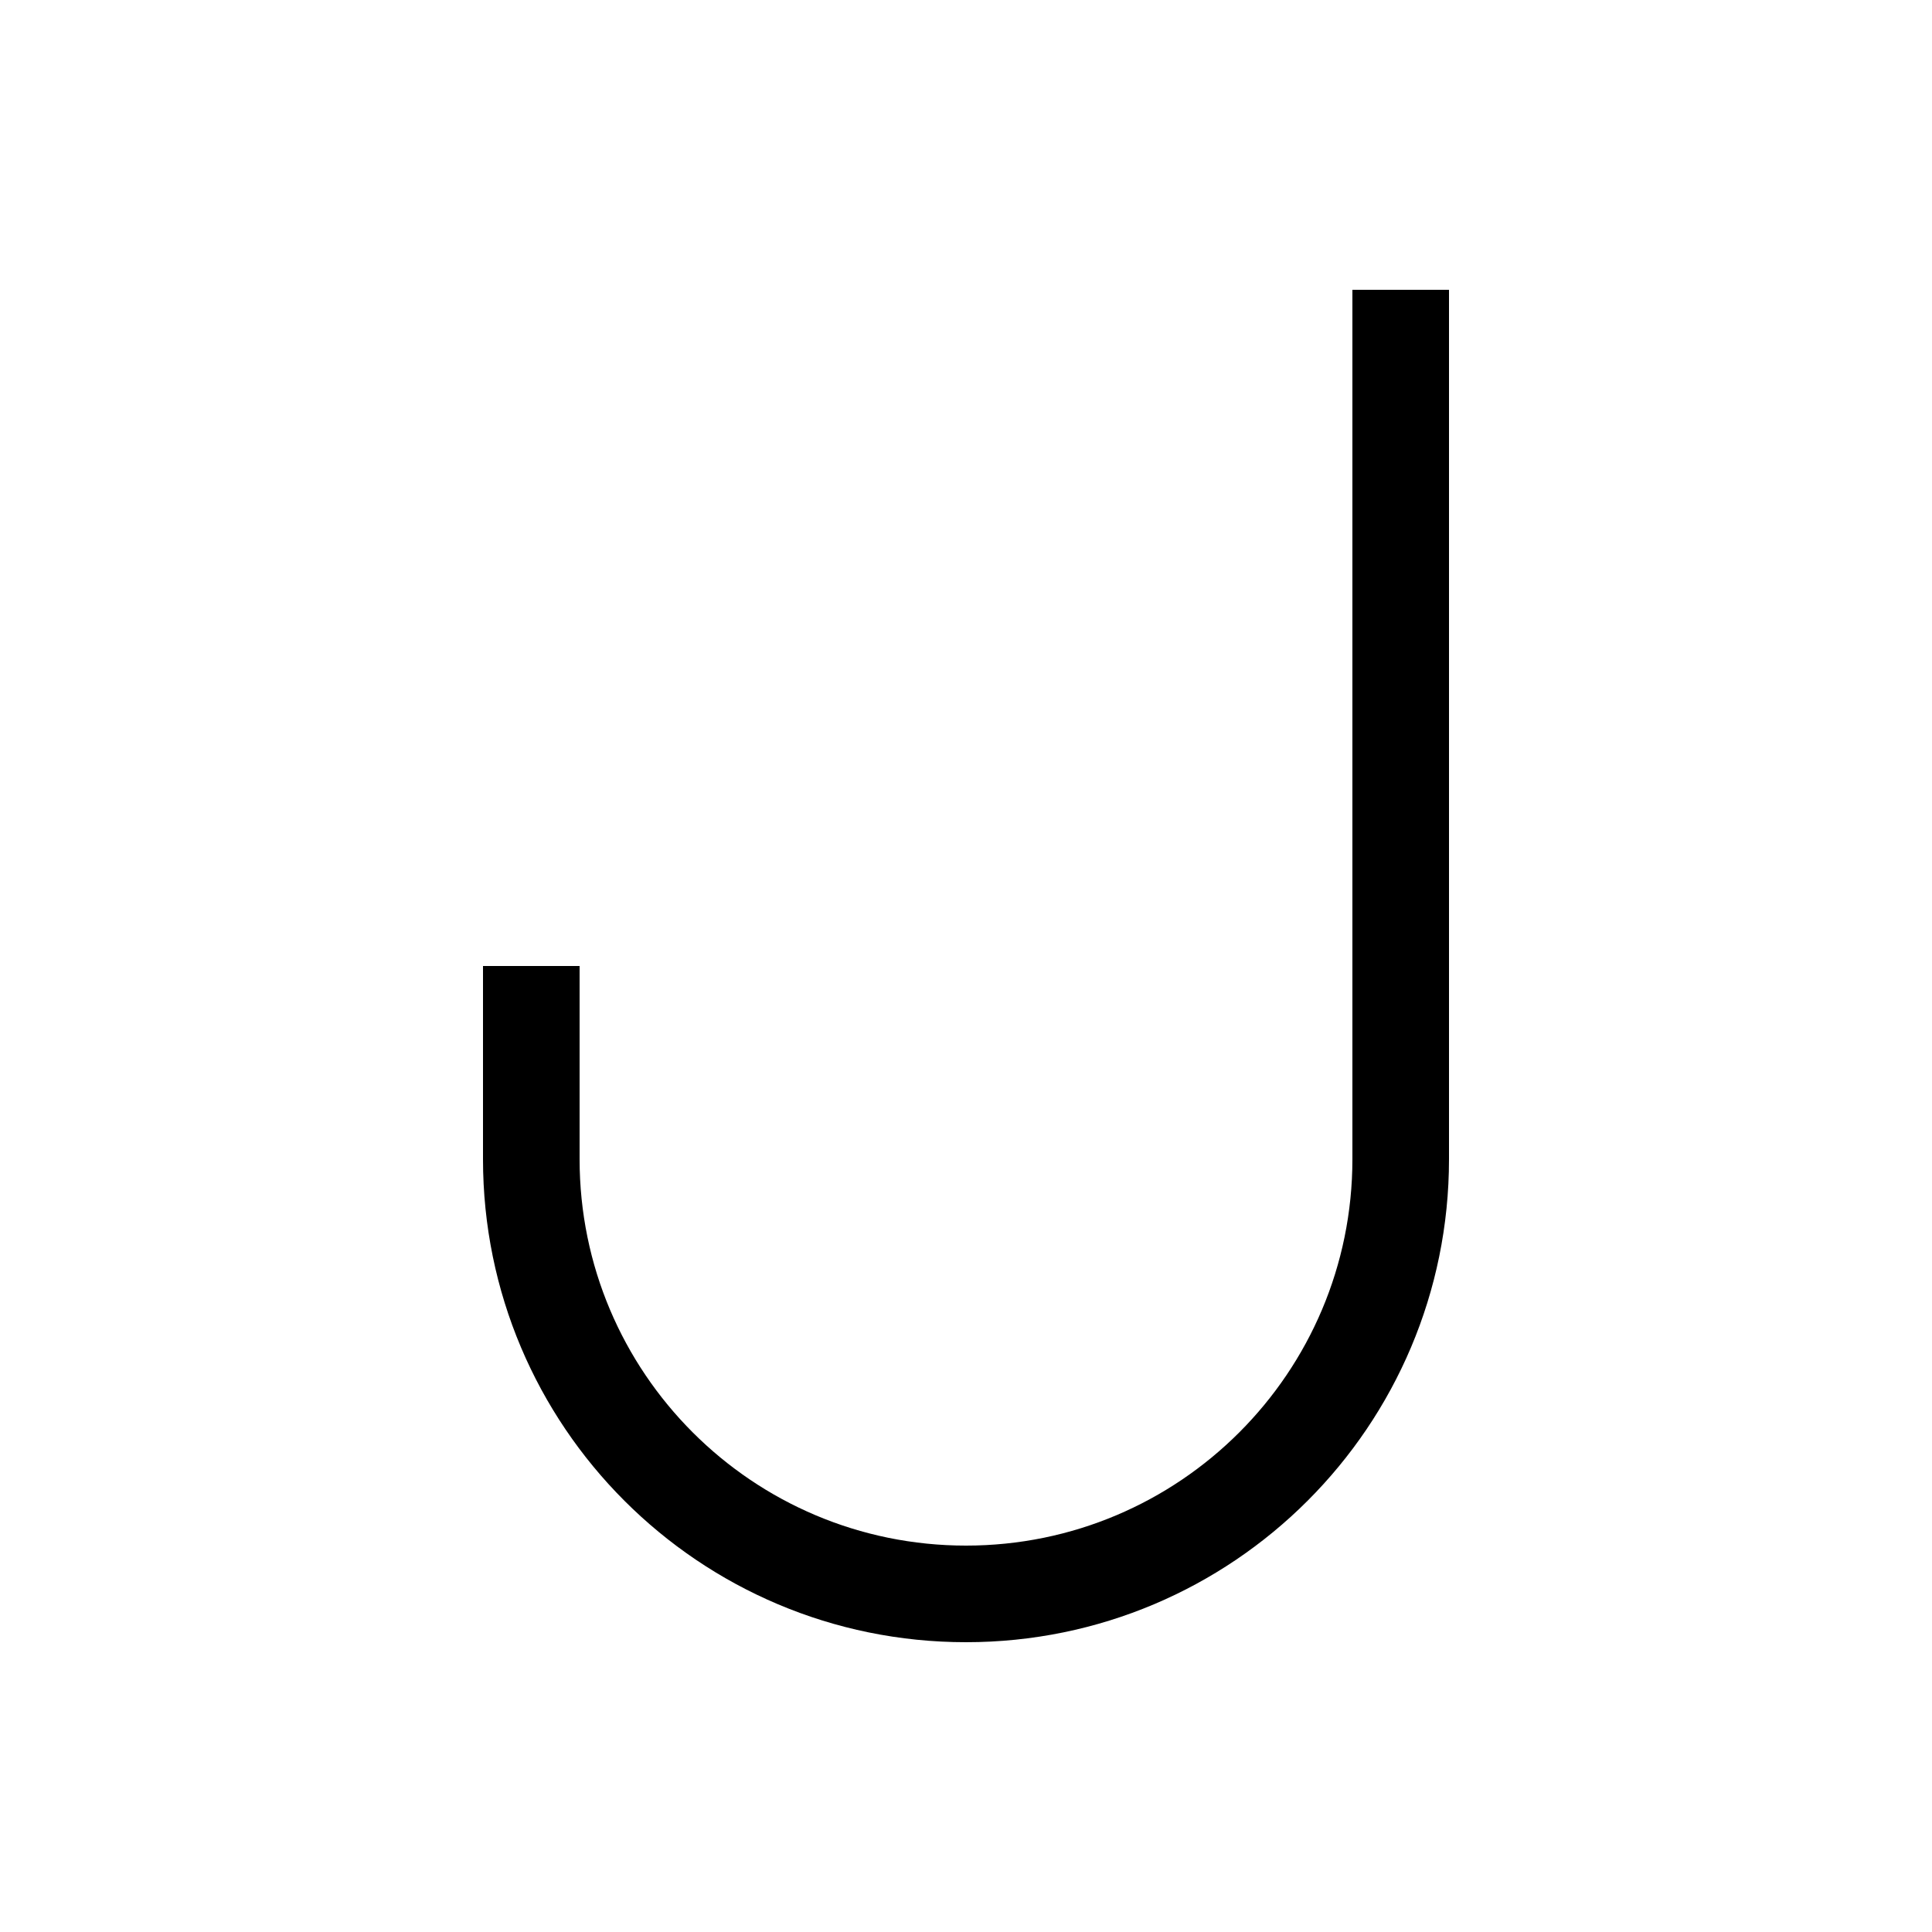 <svg xmlns="http://www.w3.org/2000/svg" viewBox="0 0 640 640"><!--! Font Awesome Pro 7.1.0 by @fontawesome - https://fontawesome.com License - https://fontawesome.com/license (Commercial License) Copyright 2025 Fonticons, Inc. --><path opacity=".4" fill="currentColor" d=""/><path fill="currentColor" d="M480 96L480 384C480 472.4 408.4 544 320 544C231.6 544 160 472.4 160 384L160 320L192 320L192 384C192 454.7 249.3 512 320 512C390.7 512 448 454.7 448 384L448 96L480 96z"/></svg>